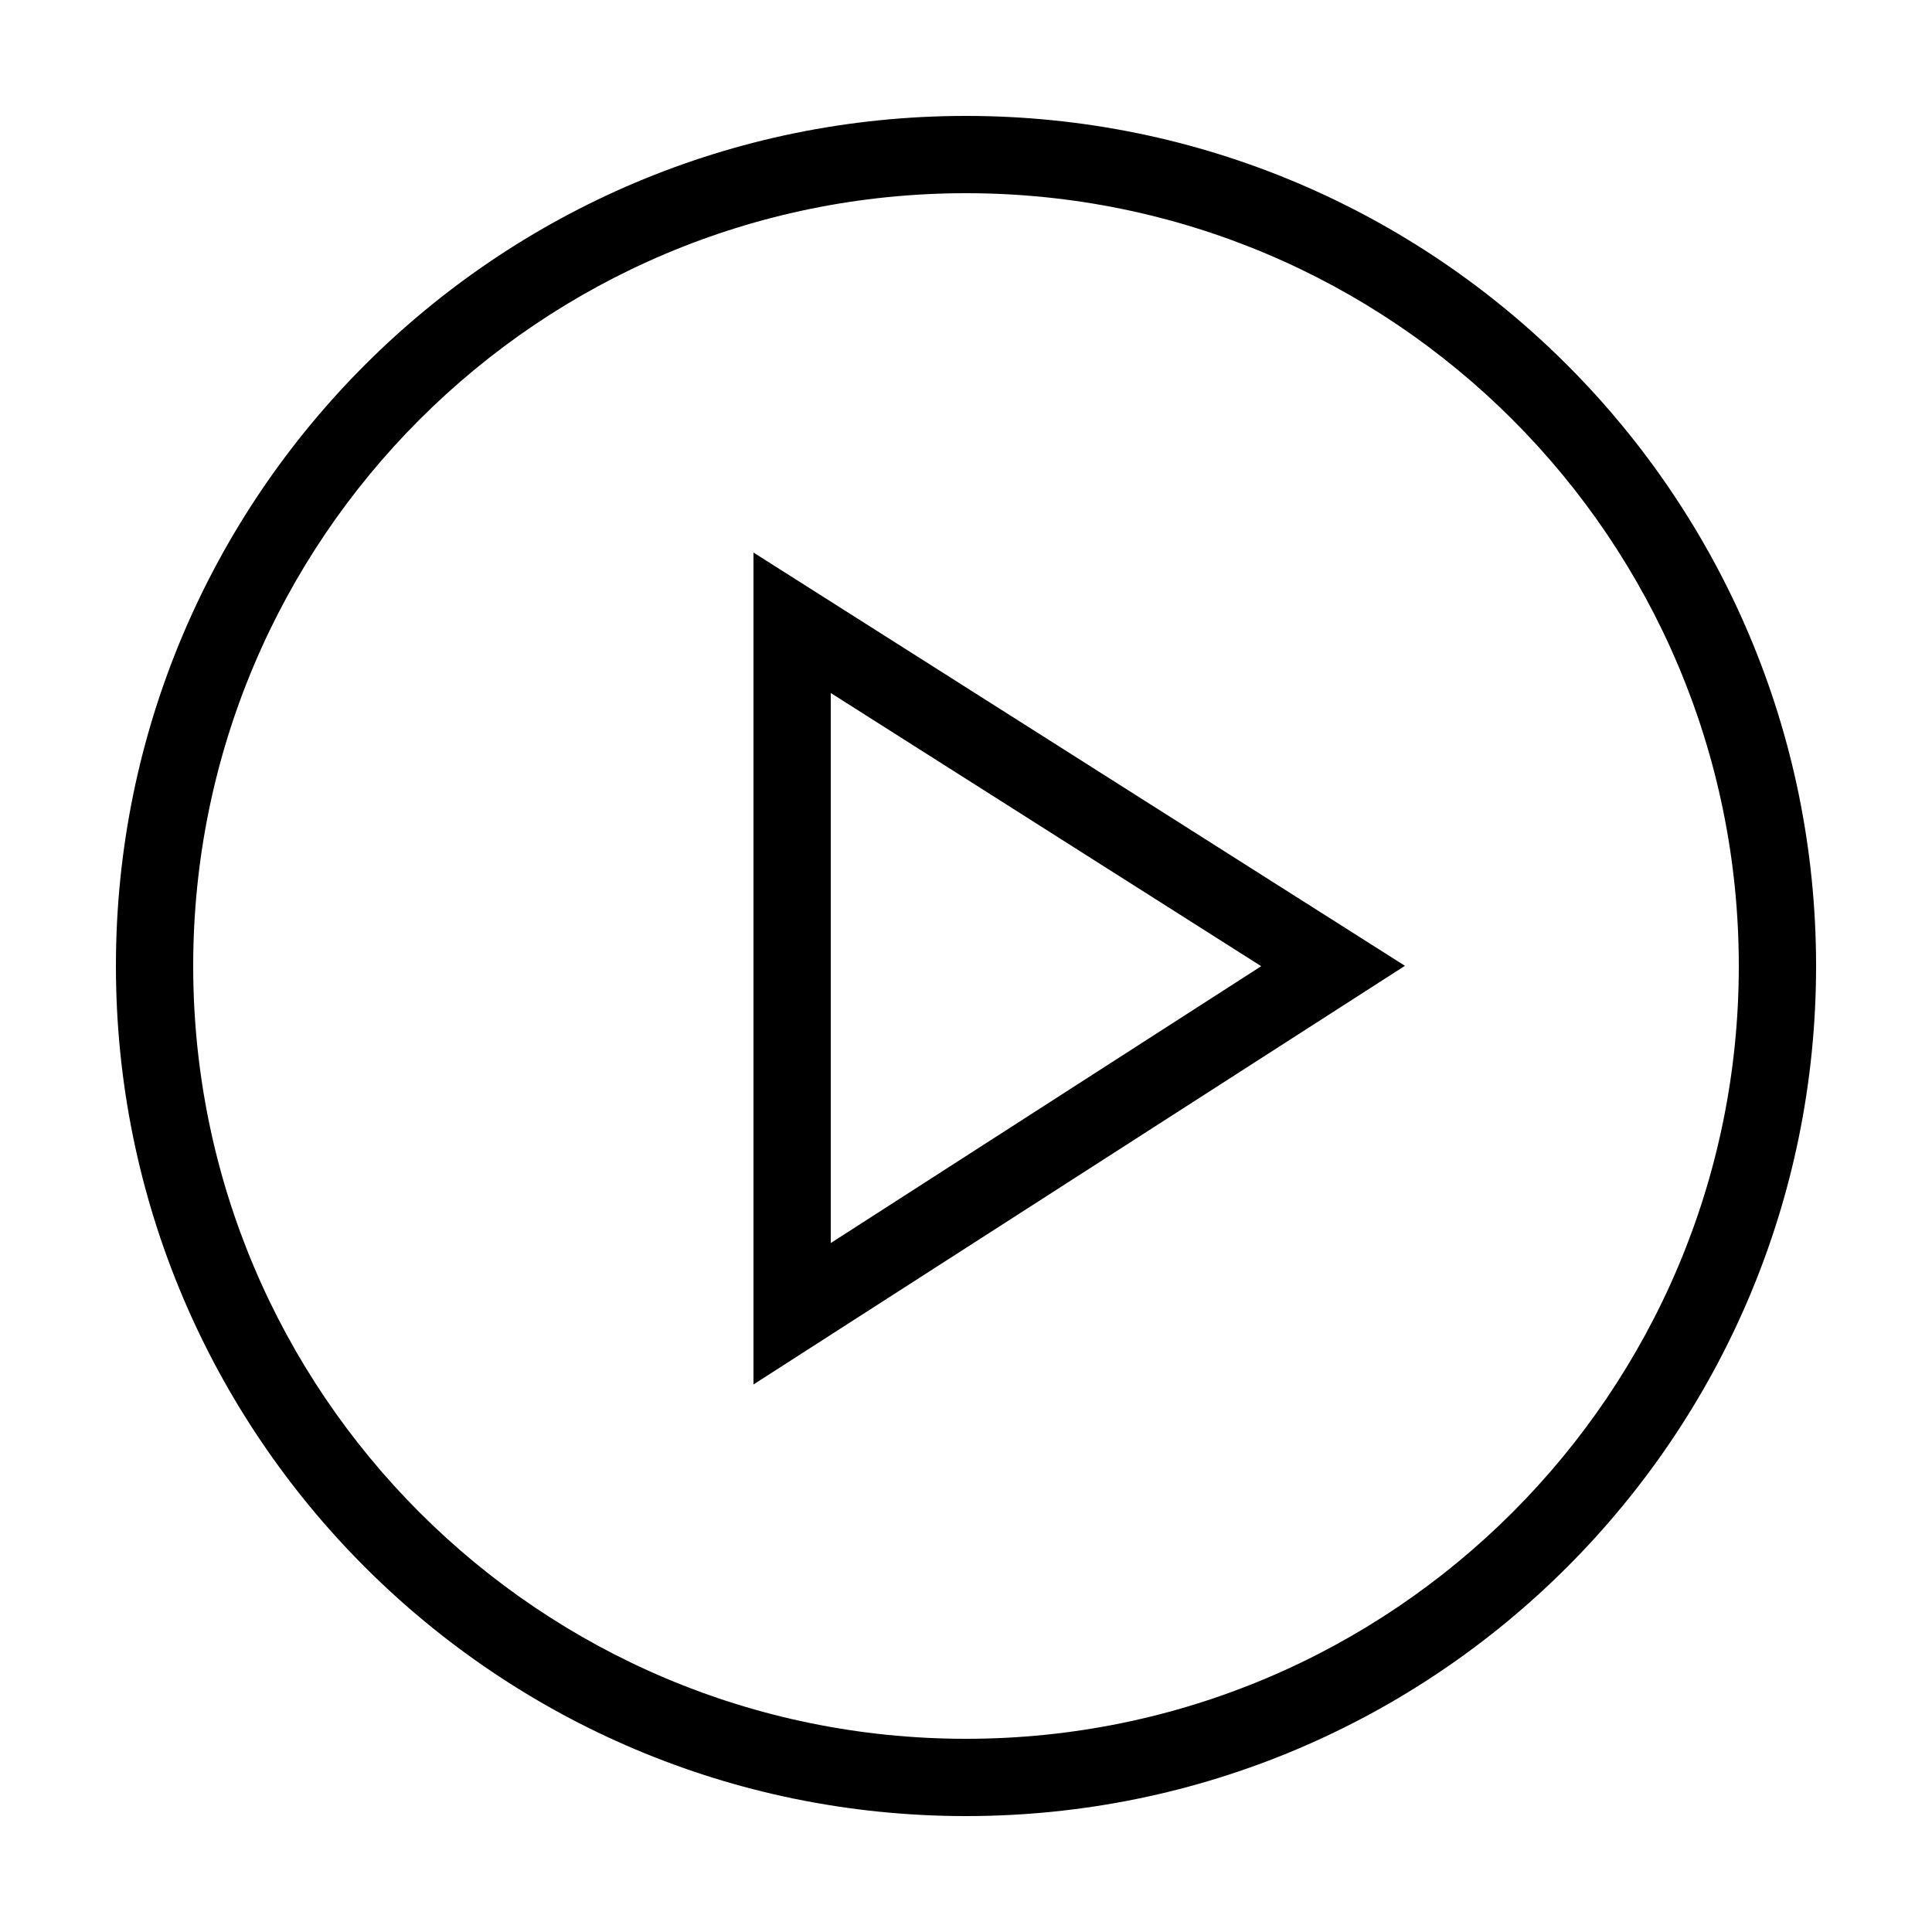 <?xml version="1.0" encoding="UTF-8"?> <!-- Generator: Adobe Illustrator 23.1.1, SVG Export Plug-In . SVG Version: 6.00 Build 0) --> <svg xmlns="http://www.w3.org/2000/svg" xmlns:xlink="http://www.w3.org/1999/xlink" id="icon" x="0px" y="0px" viewBox="0 0 1000 1000" style="enable-background:new 0 0 1000 1000;" xml:space="preserve"> <path d="M390,716.6l337.2-216.7L390,286V716.6z M430,358.7l222.8,141.4L430,643.4V358.7z M500,60C257,60,60,257,60,500 s197,440,440,440s440-197,440-440S743,60,500,60z M500,900c-220.9,0-400-179.1-400-400s179.1-400,400-400c220.9,0,400,179.1,400,400 S720.9,900,500,900z"></path> </svg> 